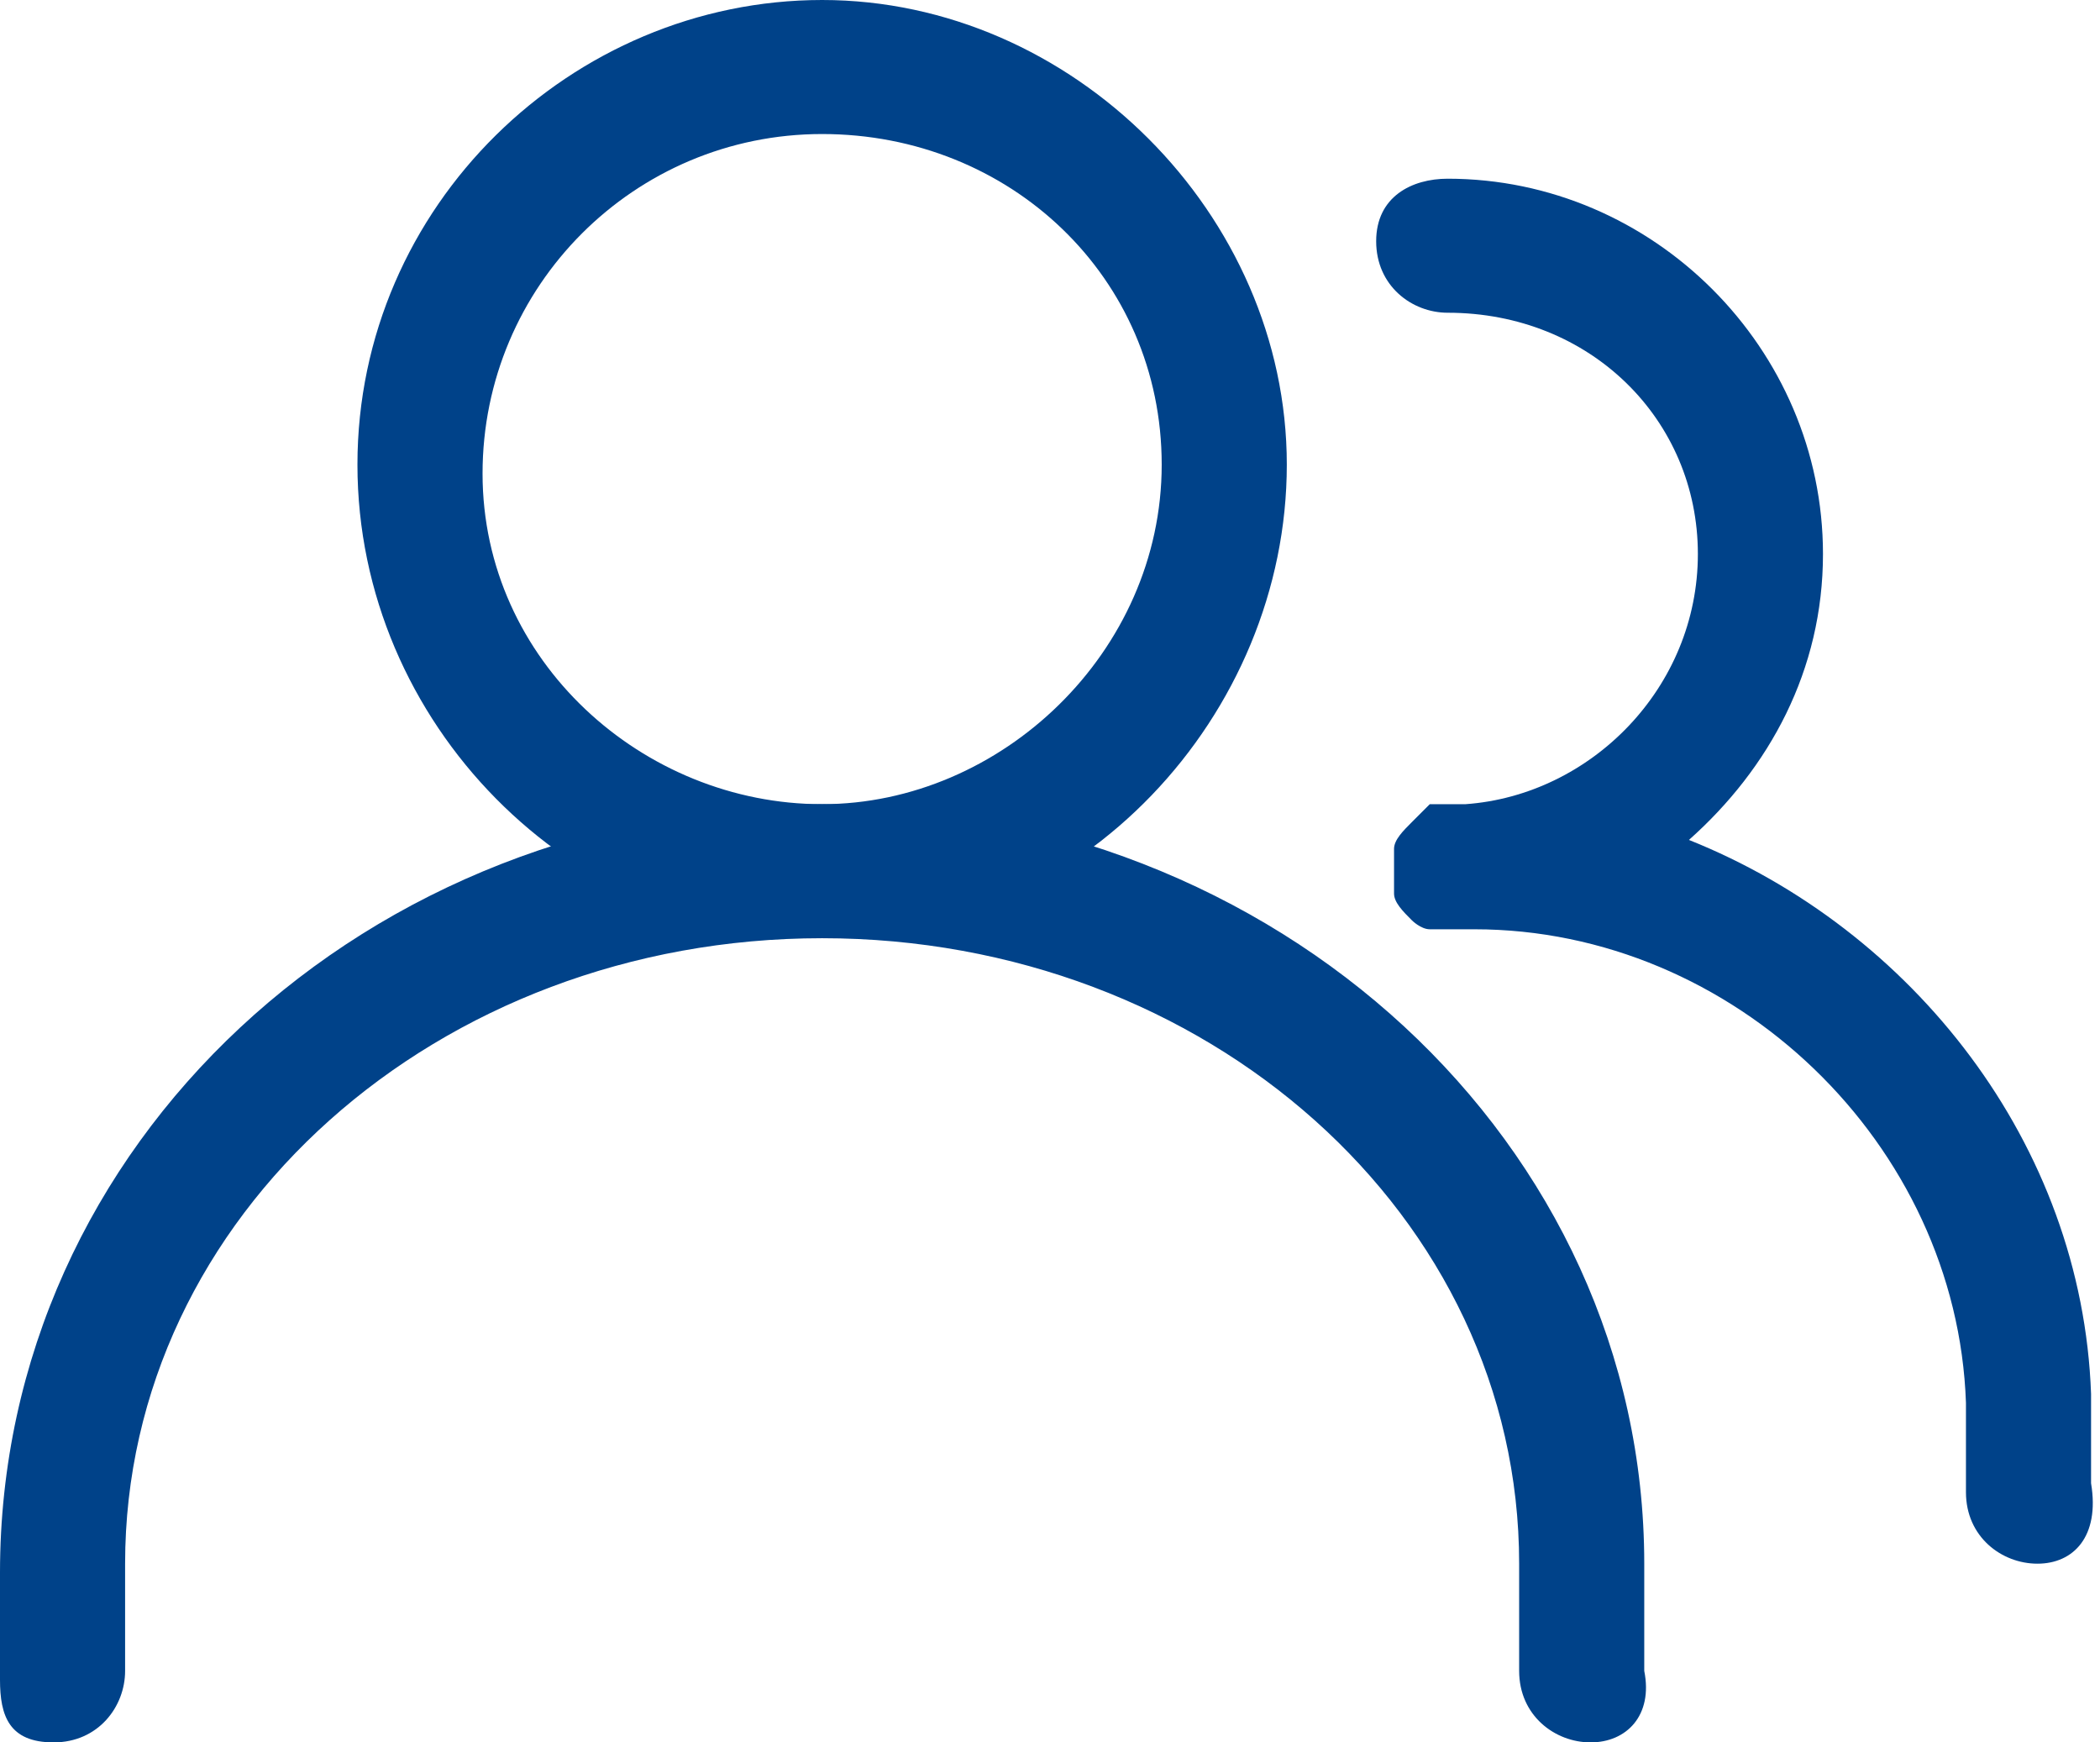 <?xml version="1.0" encoding="utf-8"?>
<!-- Generator: Adobe Illustrator 21.0.0, SVG Export Plug-In . SVG Version: 6.00 Build 0)  -->
<svg version="1.1" id="Layer_1" xmlns="http://www.w3.org/2000/svg" xmlns:xlink="http://www.w3.org/1999/xlink" x="0px" y="0px"
	 viewBox="0 0 23.5 19.5" style="enable-background:new 0 0 23.5 19.5;" xml:space="preserve">
<style type="text/css">
	.st0{fill:#004289;}
</style>
<title>group</title>
<g id="icons">
	<g>
		<g>
			<path class="st0" d="M9.2,10.5C6.4,10.5,4,8.1,4,5.2S6.4,0,9.2,0s5.2,2.4,5.2,5.2S12.1,10.5,9.2,10.5z M9.2,1.5
				c-2.1,0-3.8,1.7-3.8,3.8S7.2,9,9.2,9S13,7.3,13,5.2S11.3,1.5,9.2,1.5z"/>
		</g>
	</g>
	<g>
		<g>
			<path class="st0" d="M17.8,19.5c-0.4,0-0.8-0.3-0.8-0.8v-1.2c0-3.9-3.5-7-7.8-7s-7.8,3.1-7.8,7v1.2c0,0.4-0.3,0.8-0.8,0.8
				S0,19.2,0,18.8v-1.2C0,12.8,4.1,9,9.2,9s9.2,3.8,9.2,8.5v1.2C18.5,19.2,18.2,19.5,17.8,19.5z M22.8,17.5c-0.4,0-0.8-0.3-0.8-0.8
				v-1c-0.1-2.9-2.6-5.3-5.5-5.3l0,0c-0.1,0-0.2,0-0.2,0c-0.1,0-0.2,0-0.3,0l0,0l0,0c-0.1,0-0.2-0.1-0.2-0.1
				c-0.1-0.1-0.2-0.2-0.2-0.3l0,0l0,0l0,0c0-0.1,0-0.2,0-0.3s0-0.2,0-0.2l0,0l0,0l0,0c0-0.1,0.1-0.2,0.2-0.3c0,0,0.1-0.1,0.2-0.2
				l0,0l0,0l0,0c0.1,0,0.2,0,0.2,0c0.1,0,0.1,0,0.2,0C17.8,8.9,19,7.7,19,6.2s-1.2-2.7-2.8-2.7c-0.4,0-0.8-0.3-0.8-0.8
				S15.8,2,16.2,2c2.3,0,4.2,1.9,4.2,4.2c0,1.3-0.6,2.4-1.5,3.2c2.5,1,4.4,3.4,4.5,6.2v1C23.5,17.2,23.2,17.5,22.8,17.5z"/>
		</g>
	</g>
</g>
</svg>

